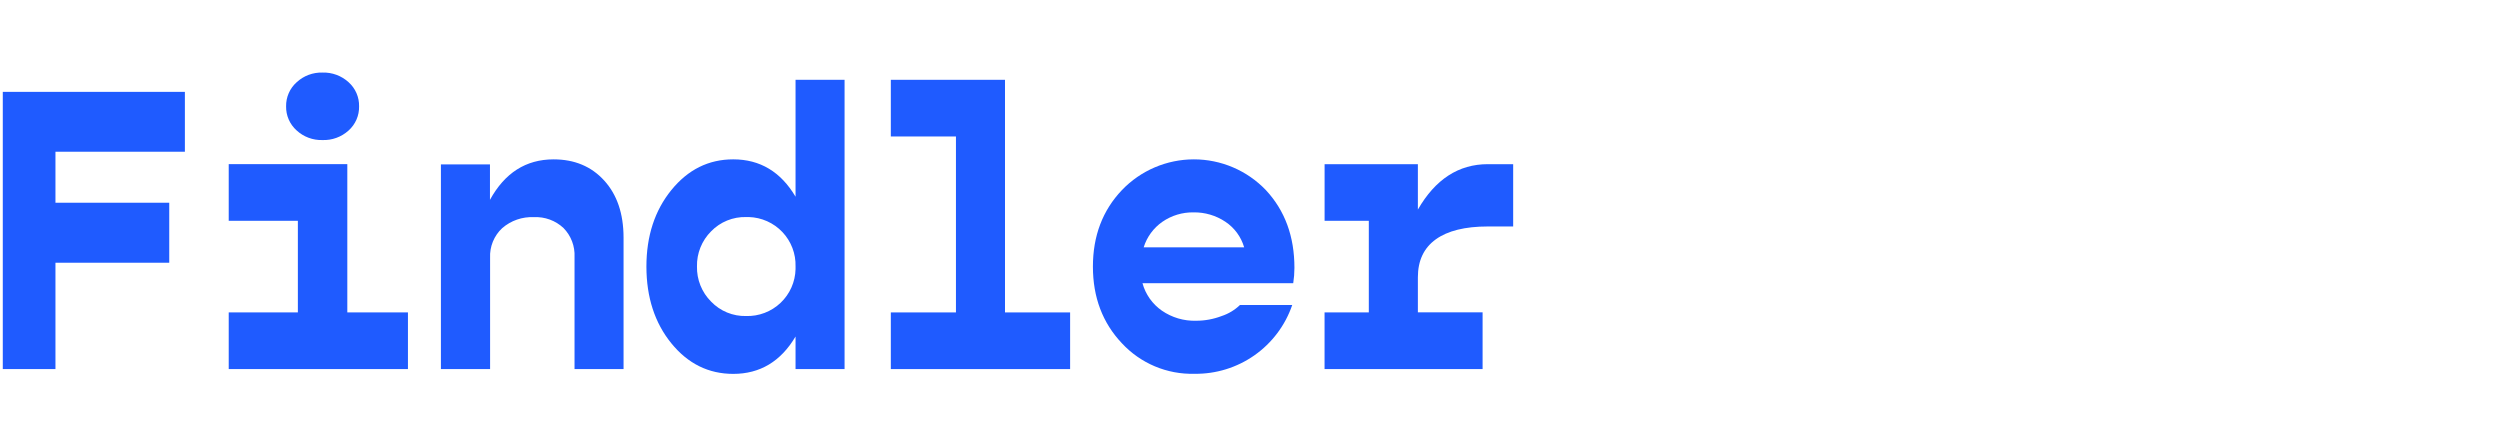 <svg width="448" height="80" viewBox="0 0 448 80" fill="none" xmlns="http://www.w3.org/2000/svg">
<g clip-path="url(#clip0_4484_2852)">
<path d="M33.132 27.187H9.938V36.33H30.329V47.078H9.938V66.138H0.5V16.467H33.132V27.187Z" fill="#1F5BFF"/>
<path d="M62.239 55.986H73.104V66.14H40.987V55.986H53.378V39.572H40.987V29.418H62.239V55.986ZM57.771 25.098C56.062 25.147 54.402 24.525 53.147 23.365C52.541 22.823 52.059 22.156 51.735 21.41C51.411 20.664 51.252 19.858 51.269 19.045C51.256 18.233 51.419 17.427 51.746 16.683C52.073 15.94 52.557 15.275 53.165 14.736C54.419 13.575 56.079 12.953 57.788 13.003C59.515 12.949 61.195 13.571 62.47 14.736C63.076 15.278 63.557 15.945 63.882 16.691C64.206 17.437 64.365 18.243 64.348 19.056C64.366 19.874 64.206 20.686 63.879 21.436C63.551 22.186 63.065 22.856 62.452 23.4C61.172 24.553 59.493 25.162 57.771 25.098Z" fill="#1F5BFF"/>
<path d="M99.194 28.557C102.947 28.557 105.973 29.822 108.273 32.352C110.574 34.882 111.73 38.276 111.741 42.535V66.14H102.956V46.052C103.003 45.096 102.851 44.14 102.51 43.245C102.168 42.351 101.646 41.536 100.974 40.854C100.266 40.193 99.433 39.68 98.524 39.347C97.614 39.013 96.647 38.866 95.68 38.913C93.598 38.815 91.559 39.522 89.987 40.889C89.264 41.563 88.697 42.385 88.324 43.3C87.951 44.214 87.781 45.199 87.825 46.185V66.14H79.011V29.458H87.802V35.812C90.449 30.983 94.246 28.565 99.194 28.557Z" fill="#1F5BFF"/>
<path d="M142.562 14.302H151.347V66.139H142.562V60.306C139.919 64.769 136.197 67 131.396 67C126.972 67 123.275 65.173 120.304 61.519C117.334 57.865 115.844 53.284 115.837 47.778C115.837 42.303 117.326 37.73 120.304 34.061C123.283 30.391 126.98 28.556 131.396 28.556C136.2 28.556 139.922 30.788 142.562 35.251V14.302ZM133.702 56.632C134.836 56.665 135.965 56.473 137.025 56.068C138.085 55.663 139.054 55.053 139.877 54.273C140.7 53.492 141.361 52.557 141.822 51.521C142.283 50.485 142.534 49.368 142.562 48.234C142.562 48.073 142.562 47.911 142.562 47.755C142.595 46.624 142.405 45.496 142.001 44.439C141.598 43.381 140.99 42.413 140.213 41.59C139.435 40.767 138.502 40.105 137.468 39.643C136.434 39.181 135.319 38.926 134.187 38.895H133.702C132.536 38.866 131.377 39.078 130.298 39.518C129.219 39.958 128.242 40.617 127.431 41.454C126.604 42.277 125.954 43.26 125.519 44.342C125.084 45.424 124.873 46.583 124.899 47.749C124.873 48.916 125.083 50.076 125.519 51.159C125.954 52.242 126.604 53.226 127.431 54.05C128.239 54.892 129.215 55.556 130.294 56.001C131.374 56.445 132.534 56.66 133.702 56.632Z" fill="#1F5BFF"/>
<path d="M180.096 55.986H191.765V66.139H159.636V55.986H171.306V24.456H159.636V14.302H180.096V55.986Z" fill="#1F5BFF"/>
<path d="M231.961 48.016C231.959 48.932 231.887 49.847 231.747 50.753H204.733C205.278 52.745 206.505 54.483 208.201 55.663C210.003 56.907 212.156 57.543 214.345 57.476C215.91 57.478 217.461 57.192 218.922 56.633C220.149 56.228 221.269 55.553 222.199 54.658H231.567C230.322 58.298 227.953 61.45 224.806 63.664C221.657 65.878 217.888 67.04 214.039 66.983C211.61 67.047 209.195 66.593 206.956 65.65C204.716 64.708 202.703 63.3 201.052 61.52C197.584 57.861 195.85 53.281 195.85 47.779C195.85 42.276 197.584 37.704 201.052 34.061C202.718 32.322 204.719 30.937 206.935 29.991C209.151 29.045 211.536 28.557 213.946 28.557C216.356 28.557 218.741 29.045 220.957 29.991C223.174 30.937 225.173 32.322 226.841 34.061C230.262 37.735 231.97 42.386 231.961 48.016ZM213.882 38.058C211.891 38.023 209.938 38.613 208.299 39.745C206.704 40.855 205.525 42.464 204.947 44.319H222.952C222.409 42.447 221.221 40.826 219.599 39.745C217.91 38.612 215.916 38.024 213.882 38.058Z" fill="#1F5BFF"/>
<path d="M266.617 29.419H271.16V40.583H266.617C262.534 40.583 259.425 41.353 257.29 42.894C255.154 44.434 254.085 46.698 254.083 49.686V55.97H265.681V66.141H237.361V55.987H245.291V39.572H237.367V29.419H254.083V37.557C257.203 32.131 261.382 29.419 266.617 29.419Z" fill="#1F5BFF"/>
</g>
<defs>
<clipPath id="clip0_4484_2852">
<rect width="447" height="80" fill="white" transform="translate(0.5)"/>
</clipPath>
</defs>
</svg>
